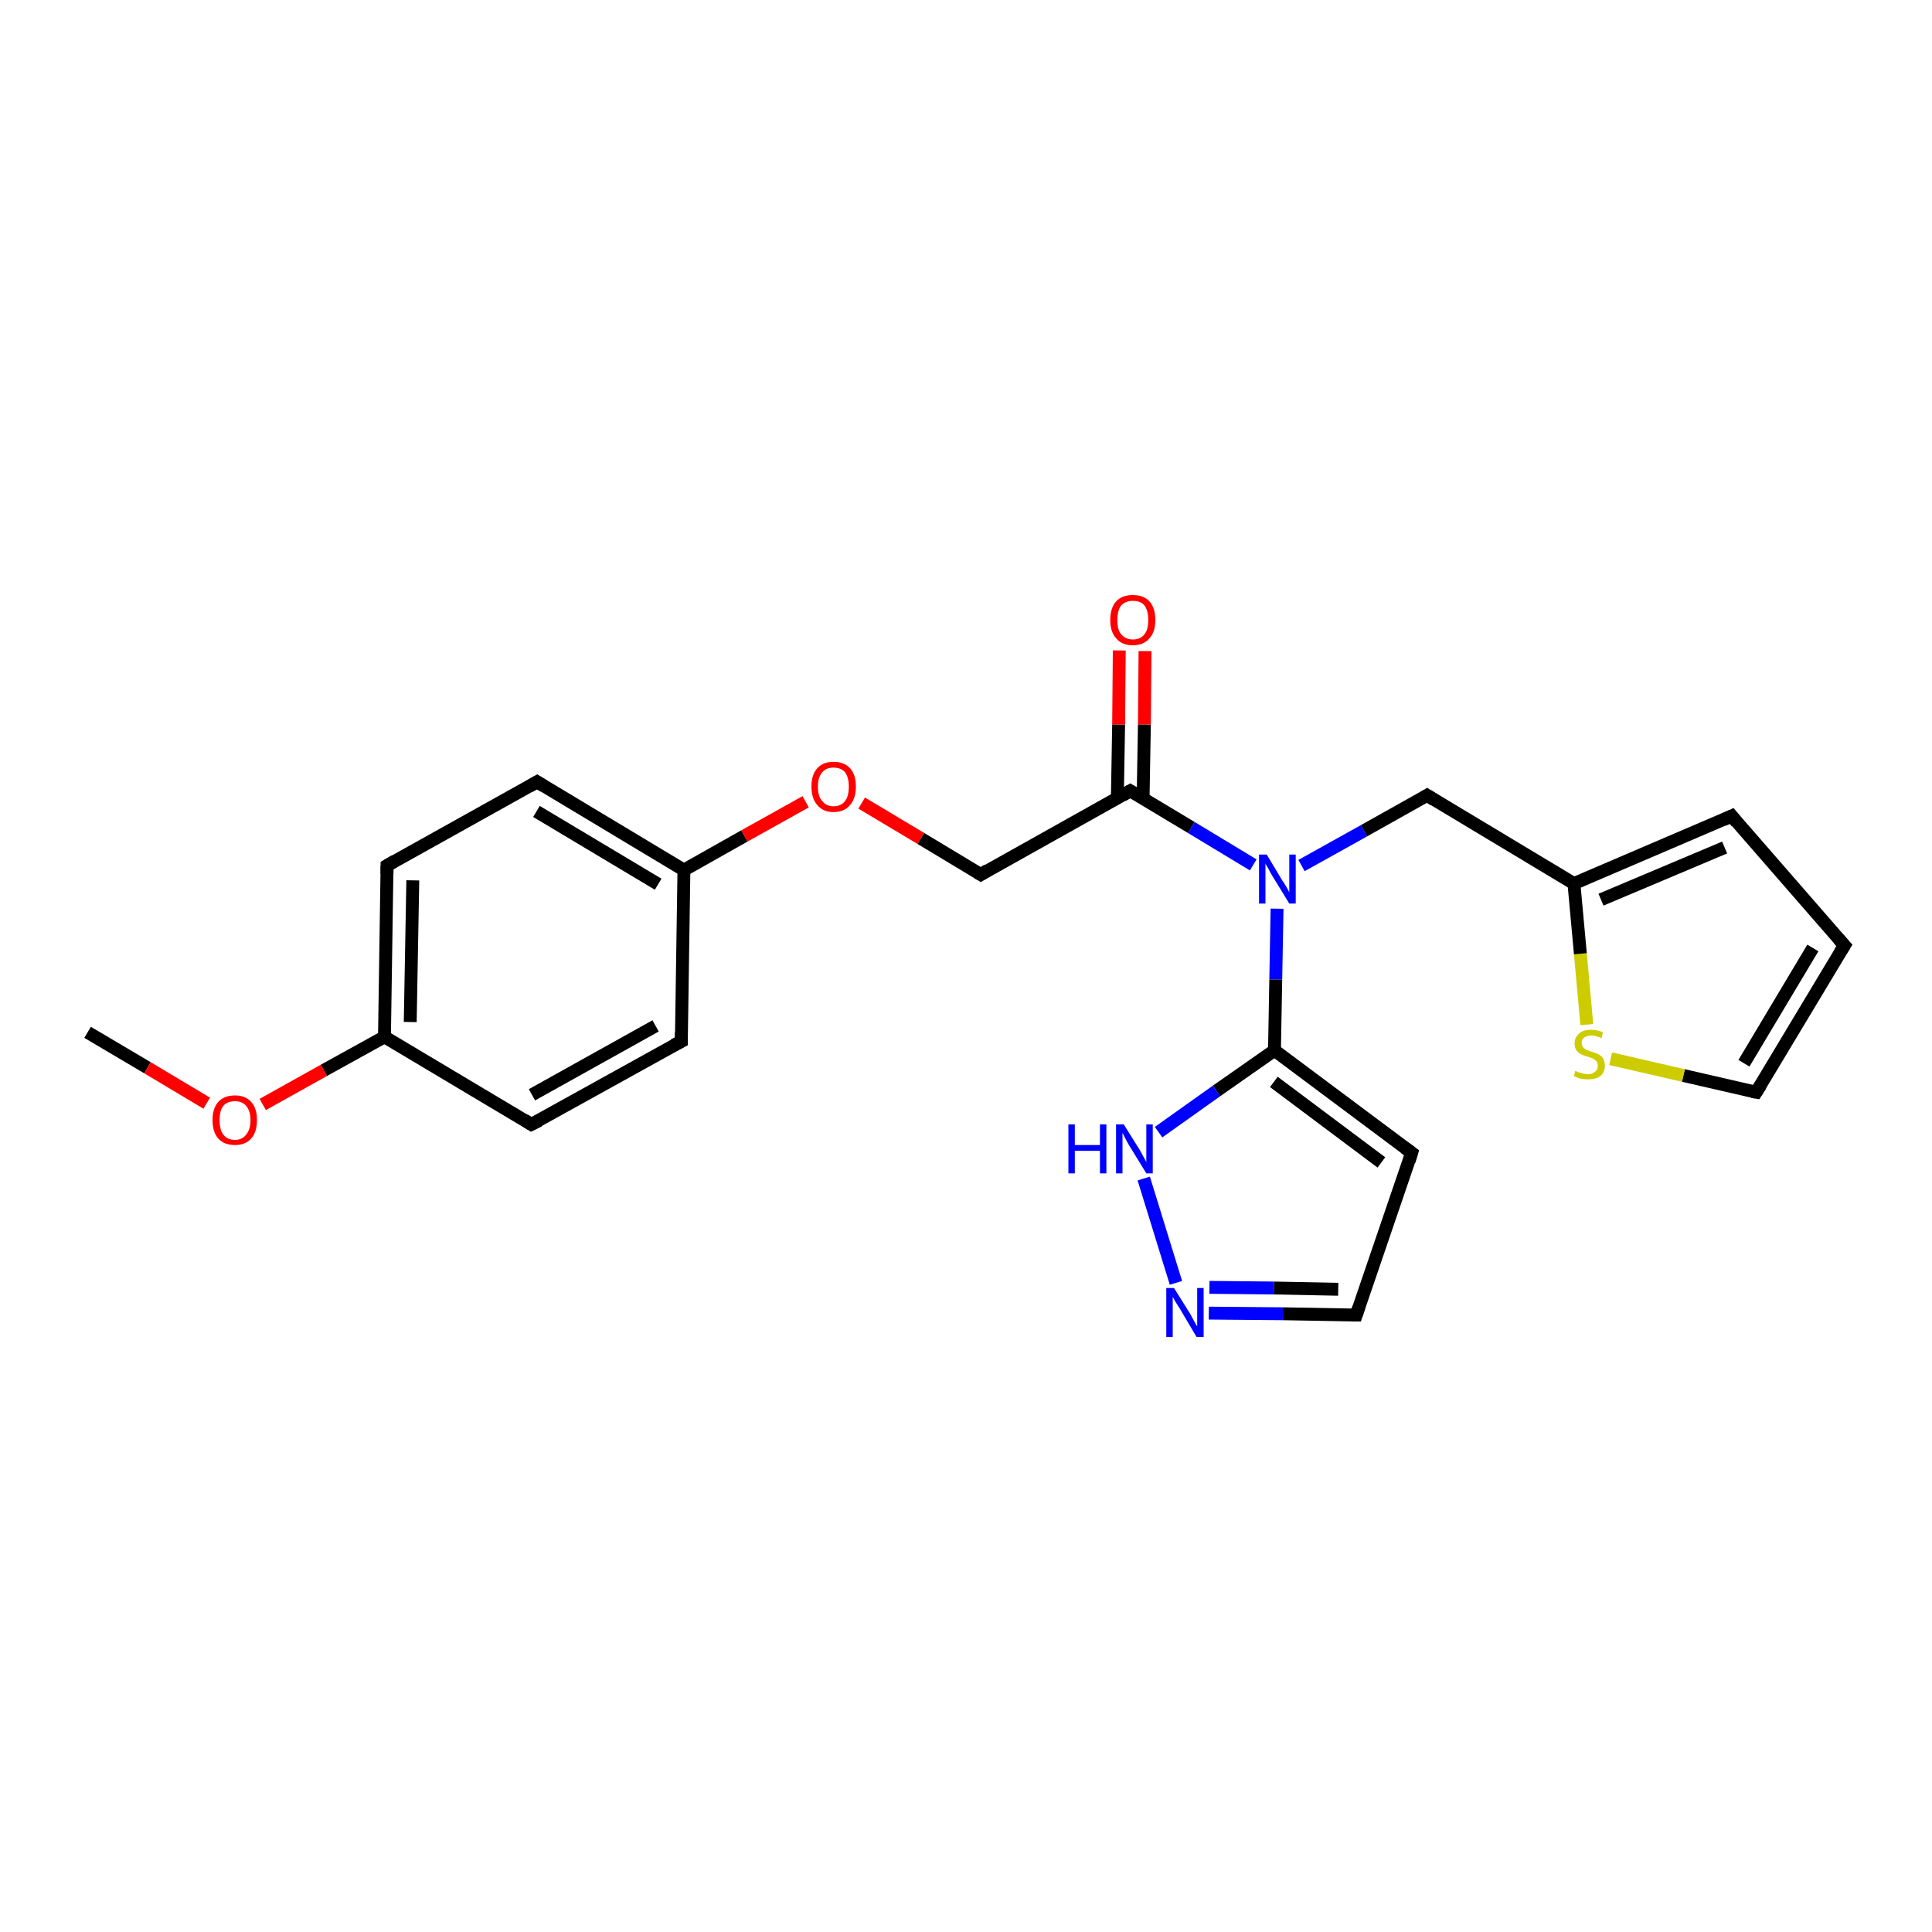 <?xml version='1.0' encoding='iso-8859-1'?>
<svg version='1.1' baseProfile='full'
              xmlns='http://www.w3.org/2000/svg'
                      xmlns:rdkit='http://www.rdkit.org/xml'
                      xmlns:xlink='http://www.w3.org/1999/xlink'
                  xml:space='preserve'
width='300px' height='300px' viewBox='0 0 300 300'>
<!-- END OF HEADER -->
<rect style='opacity:1.0;fill:#FFFFFF;stroke:none' width='300.0' height='300.0' x='0.0' y='0.0'> </rect>
<path class='bond-0 atom-0 atom-1' d='M 13.6,160.3 L 22.9,165.8' style='fill:none;fill-rule:evenodd;stroke:#000000;stroke-width:2.0px;stroke-linecap:butt;stroke-linejoin:miter;stroke-opacity:1' />
<path class='bond-0 atom-0 atom-1' d='M 22.9,165.8 L 32.1,171.3' style='fill:none;fill-rule:evenodd;stroke:#FF0000;stroke-width:2.0px;stroke-linecap:butt;stroke-linejoin:miter;stroke-opacity:1' />
<path class='bond-1 atom-1 atom-2' d='M 40.8,171.5 L 50.3,166.2' style='fill:none;fill-rule:evenodd;stroke:#FF0000;stroke-width:2.0px;stroke-linecap:butt;stroke-linejoin:miter;stroke-opacity:1' />
<path class='bond-1 atom-1 atom-2' d='M 50.3,166.2 L 59.7,161.0' style='fill:none;fill-rule:evenodd;stroke:#000000;stroke-width:2.0px;stroke-linecap:butt;stroke-linejoin:miter;stroke-opacity:1' />
<path class='bond-2 atom-2 atom-3' d='M 59.7,161.0 L 60.1,134.4' style='fill:none;fill-rule:evenodd;stroke:#000000;stroke-width:2.0px;stroke-linecap:butt;stroke-linejoin:miter;stroke-opacity:1' />
<path class='bond-2 atom-2 atom-3' d='M 63.7,158.7 L 64.1,136.7' style='fill:none;fill-rule:evenodd;stroke:#000000;stroke-width:2.0px;stroke-linecap:butt;stroke-linejoin:miter;stroke-opacity:1' />
<path class='bond-3 atom-3 atom-4' d='M 60.1,134.4 L 83.4,121.4' style='fill:none;fill-rule:evenodd;stroke:#000000;stroke-width:2.0px;stroke-linecap:butt;stroke-linejoin:miter;stroke-opacity:1' />
<path class='bond-4 atom-4 atom-5' d='M 83.4,121.4 L 106.2,135.1' style='fill:none;fill-rule:evenodd;stroke:#000000;stroke-width:2.0px;stroke-linecap:butt;stroke-linejoin:miter;stroke-opacity:1' />
<path class='bond-4 atom-4 atom-5' d='M 83.3,126.0 L 102.2,137.3' style='fill:none;fill-rule:evenodd;stroke:#000000;stroke-width:2.0px;stroke-linecap:butt;stroke-linejoin:miter;stroke-opacity:1' />
<path class='bond-5 atom-5 atom-6' d='M 106.2,135.1 L 115.6,129.8' style='fill:none;fill-rule:evenodd;stroke:#000000;stroke-width:2.0px;stroke-linecap:butt;stroke-linejoin:miter;stroke-opacity:1' />
<path class='bond-5 atom-5 atom-6' d='M 115.6,129.8 L 125.1,124.5' style='fill:none;fill-rule:evenodd;stroke:#FF0000;stroke-width:2.0px;stroke-linecap:butt;stroke-linejoin:miter;stroke-opacity:1' />
<path class='bond-6 atom-6 atom-7' d='M 133.8,124.7 L 143.0,130.2' style='fill:none;fill-rule:evenodd;stroke:#FF0000;stroke-width:2.0px;stroke-linecap:butt;stroke-linejoin:miter;stroke-opacity:1' />
<path class='bond-6 atom-6 atom-7' d='M 143.0,130.2 L 152.3,135.8' style='fill:none;fill-rule:evenodd;stroke:#000000;stroke-width:2.0px;stroke-linecap:butt;stroke-linejoin:miter;stroke-opacity:1' />
<path class='bond-7 atom-7 atom-8' d='M 152.3,135.8 L 175.5,122.8' style='fill:none;fill-rule:evenodd;stroke:#000000;stroke-width:2.0px;stroke-linecap:butt;stroke-linejoin:miter;stroke-opacity:1' />
<path class='bond-8 atom-8 atom-9' d='M 177.5,124.0 L 177.7,112.5' style='fill:none;fill-rule:evenodd;stroke:#000000;stroke-width:2.0px;stroke-linecap:butt;stroke-linejoin:miter;stroke-opacity:1' />
<path class='bond-8 atom-8 atom-9' d='M 177.7,112.5 L 177.8,101.1' style='fill:none;fill-rule:evenodd;stroke:#FF0000;stroke-width:2.0px;stroke-linecap:butt;stroke-linejoin:miter;stroke-opacity:1' />
<path class='bond-8 atom-8 atom-9' d='M 173.5,124.0 L 173.7,112.5' style='fill:none;fill-rule:evenodd;stroke:#000000;stroke-width:2.0px;stroke-linecap:butt;stroke-linejoin:miter;stroke-opacity:1' />
<path class='bond-8 atom-8 atom-9' d='M 173.7,112.5 L 173.8,101.0' style='fill:none;fill-rule:evenodd;stroke:#FF0000;stroke-width:2.0px;stroke-linecap:butt;stroke-linejoin:miter;stroke-opacity:1' />
<path class='bond-9 atom-8 atom-10' d='M 175.5,122.8 L 185.0,128.5' style='fill:none;fill-rule:evenodd;stroke:#000000;stroke-width:2.0px;stroke-linecap:butt;stroke-linejoin:miter;stroke-opacity:1' />
<path class='bond-9 atom-8 atom-10' d='M 185.0,128.5 L 194.6,134.3' style='fill:none;fill-rule:evenodd;stroke:#0000FF;stroke-width:2.0px;stroke-linecap:butt;stroke-linejoin:miter;stroke-opacity:1' />
<path class='bond-10 atom-10 atom-11' d='M 202.1,134.4 L 211.8,129.0' style='fill:none;fill-rule:evenodd;stroke:#0000FF;stroke-width:2.0px;stroke-linecap:butt;stroke-linejoin:miter;stroke-opacity:1' />
<path class='bond-10 atom-10 atom-11' d='M 211.8,129.0 L 221.6,123.5' style='fill:none;fill-rule:evenodd;stroke:#000000;stroke-width:2.0px;stroke-linecap:butt;stroke-linejoin:miter;stroke-opacity:1' />
<path class='bond-11 atom-11 atom-12' d='M 221.6,123.5 L 244.4,137.2' style='fill:none;fill-rule:evenodd;stroke:#000000;stroke-width:2.0px;stroke-linecap:butt;stroke-linejoin:miter;stroke-opacity:1' />
<path class='bond-12 atom-12 atom-13' d='M 244.4,137.2 L 268.9,126.7' style='fill:none;fill-rule:evenodd;stroke:#000000;stroke-width:2.0px;stroke-linecap:butt;stroke-linejoin:miter;stroke-opacity:1' />
<path class='bond-12 atom-12 atom-13' d='M 248.6,139.7 L 267.8,131.6' style='fill:none;fill-rule:evenodd;stroke:#000000;stroke-width:2.0px;stroke-linecap:butt;stroke-linejoin:miter;stroke-opacity:1' />
<path class='bond-13 atom-13 atom-14' d='M 268.9,126.7 L 286.4,146.8' style='fill:none;fill-rule:evenodd;stroke:#000000;stroke-width:2.0px;stroke-linecap:butt;stroke-linejoin:miter;stroke-opacity:1' />
<path class='bond-14 atom-14 atom-15' d='M 286.4,146.8 L 272.7,169.6' style='fill:none;fill-rule:evenodd;stroke:#000000;stroke-width:2.0px;stroke-linecap:butt;stroke-linejoin:miter;stroke-opacity:1' />
<path class='bond-14 atom-14 atom-15' d='M 281.5,147.2 L 270.8,165.1' style='fill:none;fill-rule:evenodd;stroke:#000000;stroke-width:2.0px;stroke-linecap:butt;stroke-linejoin:miter;stroke-opacity:1' />
<path class='bond-15 atom-15 atom-16' d='M 272.7,169.6 L 261.4,167.0' style='fill:none;fill-rule:evenodd;stroke:#000000;stroke-width:2.0px;stroke-linecap:butt;stroke-linejoin:miter;stroke-opacity:1' />
<path class='bond-15 atom-15 atom-16' d='M 261.4,167.0 L 250.1,164.4' style='fill:none;fill-rule:evenodd;stroke:#CCCC00;stroke-width:2.0px;stroke-linecap:butt;stroke-linejoin:miter;stroke-opacity:1' />
<path class='bond-16 atom-10 atom-17' d='M 198.3,141.1 L 198.1,152.1' style='fill:none;fill-rule:evenodd;stroke:#0000FF;stroke-width:2.0px;stroke-linecap:butt;stroke-linejoin:miter;stroke-opacity:1' />
<path class='bond-16 atom-10 atom-17' d='M 198.1,152.1 L 197.9,163.1' style='fill:none;fill-rule:evenodd;stroke:#000000;stroke-width:2.0px;stroke-linecap:butt;stroke-linejoin:miter;stroke-opacity:1' />
<path class='bond-17 atom-17 atom-18' d='M 197.9,163.1 L 219.2,179.0' style='fill:none;fill-rule:evenodd;stroke:#000000;stroke-width:2.0px;stroke-linecap:butt;stroke-linejoin:miter;stroke-opacity:1' />
<path class='bond-17 atom-17 atom-18' d='M 197.8,168.0 L 214.5,180.5' style='fill:none;fill-rule:evenodd;stroke:#000000;stroke-width:2.0px;stroke-linecap:butt;stroke-linejoin:miter;stroke-opacity:1' />
<path class='bond-18 atom-18 atom-19' d='M 219.2,179.0 L 210.6,204.2' style='fill:none;fill-rule:evenodd;stroke:#000000;stroke-width:2.0px;stroke-linecap:butt;stroke-linejoin:miter;stroke-opacity:1' />
<path class='bond-19 atom-19 atom-20' d='M 210.6,204.2 L 199.2,204.0' style='fill:none;fill-rule:evenodd;stroke:#000000;stroke-width:2.0px;stroke-linecap:butt;stroke-linejoin:miter;stroke-opacity:1' />
<path class='bond-19 atom-19 atom-20' d='M 199.2,204.0 L 187.7,203.9' style='fill:none;fill-rule:evenodd;stroke:#0000FF;stroke-width:2.0px;stroke-linecap:butt;stroke-linejoin:miter;stroke-opacity:1' />
<path class='bond-19 atom-19 atom-20' d='M 207.8,200.2 L 197.8,200.0' style='fill:none;fill-rule:evenodd;stroke:#000000;stroke-width:2.0px;stroke-linecap:butt;stroke-linejoin:miter;stroke-opacity:1' />
<path class='bond-19 atom-19 atom-20' d='M 197.8,200.0 L 187.8,199.9' style='fill:none;fill-rule:evenodd;stroke:#0000FF;stroke-width:2.0px;stroke-linecap:butt;stroke-linejoin:miter;stroke-opacity:1' />
<path class='bond-20 atom-20 atom-21' d='M 182.6,199.2 L 177.6,183.0' style='fill:none;fill-rule:evenodd;stroke:#0000FF;stroke-width:2.0px;stroke-linecap:butt;stroke-linejoin:miter;stroke-opacity:1' />
<path class='bond-21 atom-5 atom-22' d='M 106.2,135.1 L 105.8,161.7' style='fill:none;fill-rule:evenodd;stroke:#000000;stroke-width:2.0px;stroke-linecap:butt;stroke-linejoin:miter;stroke-opacity:1' />
<path class='bond-22 atom-22 atom-23' d='M 105.8,161.7 L 82.5,174.6' style='fill:none;fill-rule:evenodd;stroke:#000000;stroke-width:2.0px;stroke-linecap:butt;stroke-linejoin:miter;stroke-opacity:1' />
<path class='bond-22 atom-22 atom-23' d='M 101.8,159.3 L 82.6,170.0' style='fill:none;fill-rule:evenodd;stroke:#000000;stroke-width:2.0px;stroke-linecap:butt;stroke-linejoin:miter;stroke-opacity:1' />
<path class='bond-23 atom-23 atom-2' d='M 82.5,174.6 L 59.7,161.0' style='fill:none;fill-rule:evenodd;stroke:#000000;stroke-width:2.0px;stroke-linecap:butt;stroke-linejoin:miter;stroke-opacity:1' />
<path class='bond-24 atom-16 atom-12' d='M 246.4,159.1 L 245.4,148.1' style='fill:none;fill-rule:evenodd;stroke:#CCCC00;stroke-width:2.0px;stroke-linecap:butt;stroke-linejoin:miter;stroke-opacity:1' />
<path class='bond-24 atom-16 atom-12' d='M 245.4,148.1 L 244.4,137.2' style='fill:none;fill-rule:evenodd;stroke:#000000;stroke-width:2.0px;stroke-linecap:butt;stroke-linejoin:miter;stroke-opacity:1' />
<path class='bond-25 atom-21 atom-17' d='M 179.9,175.8 L 188.9,169.4' style='fill:none;fill-rule:evenodd;stroke:#0000FF;stroke-width:2.0px;stroke-linecap:butt;stroke-linejoin:miter;stroke-opacity:1' />
<path class='bond-25 atom-21 atom-17' d='M 188.9,169.4 L 197.9,163.1' style='fill:none;fill-rule:evenodd;stroke:#000000;stroke-width:2.0px;stroke-linecap:butt;stroke-linejoin:miter;stroke-opacity:1' />
<path d='M 60.1,135.7 L 60.1,134.4 L 61.3,133.7' style='fill:none;stroke:#000000;stroke-width:2.0px;stroke-linecap:butt;stroke-linejoin:miter;stroke-opacity:1;' />
<path d='M 82.2,122.1 L 83.4,121.4 L 84.5,122.1' style='fill:none;stroke:#000000;stroke-width:2.0px;stroke-linecap:butt;stroke-linejoin:miter;stroke-opacity:1;' />
<path d='M 151.8,135.5 L 152.3,135.8 L 153.4,135.1' style='fill:none;stroke:#000000;stroke-width:2.0px;stroke-linecap:butt;stroke-linejoin:miter;stroke-opacity:1;' />
<path d='M 174.3,123.5 L 175.5,122.8 L 176.0,123.1' style='fill:none;stroke:#000000;stroke-width:2.0px;stroke-linecap:butt;stroke-linejoin:miter;stroke-opacity:1;' />
<path d='M 221.1,123.8 L 221.6,123.5 L 222.7,124.2' style='fill:none;stroke:#000000;stroke-width:2.0px;stroke-linecap:butt;stroke-linejoin:miter;stroke-opacity:1;' />
<path d='M 267.6,127.3 L 268.9,126.7 L 269.7,127.7' style='fill:none;stroke:#000000;stroke-width:2.0px;stroke-linecap:butt;stroke-linejoin:miter;stroke-opacity:1;' />
<path d='M 285.5,145.8 L 286.4,146.8 L 285.7,147.9' style='fill:none;stroke:#000000;stroke-width:2.0px;stroke-linecap:butt;stroke-linejoin:miter;stroke-opacity:1;' />
<path d='M 273.4,168.5 L 272.7,169.6 L 272.1,169.5' style='fill:none;stroke:#000000;stroke-width:2.0px;stroke-linecap:butt;stroke-linejoin:miter;stroke-opacity:1;' />
<path d='M 218.1,178.2 L 219.2,179.0 L 218.8,180.3' style='fill:none;stroke:#000000;stroke-width:2.0px;stroke-linecap:butt;stroke-linejoin:miter;stroke-opacity:1;' />
<path d='M 211.0,203.0 L 210.6,204.2 L 210.0,204.2' style='fill:none;stroke:#000000;stroke-width:2.0px;stroke-linecap:butt;stroke-linejoin:miter;stroke-opacity:1;' />
<path d='M 105.8,160.3 L 105.8,161.7 L 104.6,162.3' style='fill:none;stroke:#000000;stroke-width:2.0px;stroke-linecap:butt;stroke-linejoin:miter;stroke-opacity:1;' />
<path d='M 83.7,174.0 L 82.5,174.6 L 81.4,173.9' style='fill:none;stroke:#000000;stroke-width:2.0px;stroke-linecap:butt;stroke-linejoin:miter;stroke-opacity:1;' />
<path class='atom-1' d='M 33.0 173.9
Q 33.0 172.1, 33.9 171.1
Q 34.8 170.1, 36.5 170.1
Q 38.1 170.1, 39.0 171.1
Q 39.9 172.1, 39.9 173.9
Q 39.9 175.8, 39.0 176.8
Q 38.1 177.8, 36.5 177.8
Q 34.8 177.8, 33.9 176.8
Q 33.0 175.8, 33.0 173.9
M 36.5 177.0
Q 37.6 177.0, 38.2 176.2
Q 38.9 175.4, 38.9 173.9
Q 38.9 172.5, 38.2 171.7
Q 37.6 171.0, 36.5 171.0
Q 35.3 171.0, 34.7 171.7
Q 34.1 172.4, 34.1 173.9
Q 34.1 175.5, 34.7 176.2
Q 35.3 177.0, 36.5 177.0
' fill='#FF0000'/>
<path class='atom-6' d='M 126.0 122.1
Q 126.0 120.3, 126.9 119.3
Q 127.8 118.3, 129.4 118.3
Q 131.1 118.3, 132.0 119.3
Q 132.9 120.3, 132.9 122.1
Q 132.9 124.0, 132.0 125.0
Q 131.1 126.1, 129.4 126.1
Q 127.8 126.1, 126.9 125.0
Q 126.0 124.0, 126.0 122.1
M 129.4 125.2
Q 130.6 125.2, 131.2 124.4
Q 131.8 123.7, 131.8 122.1
Q 131.8 120.7, 131.2 119.9
Q 130.6 119.2, 129.4 119.2
Q 128.3 119.2, 127.7 119.9
Q 127.0 120.7, 127.0 122.1
Q 127.0 123.7, 127.7 124.4
Q 128.3 125.2, 129.4 125.2
' fill='#FF0000'/>
<path class='atom-9' d='M 172.4 96.3
Q 172.4 94.4, 173.3 93.4
Q 174.2 92.4, 175.9 92.4
Q 177.6 92.4, 178.5 93.4
Q 179.4 94.4, 179.4 96.3
Q 179.4 98.1, 178.5 99.1
Q 177.6 100.2, 175.9 100.2
Q 174.2 100.2, 173.3 99.1
Q 172.4 98.1, 172.4 96.3
M 175.9 99.3
Q 177.1 99.3, 177.7 98.5
Q 178.3 97.8, 178.3 96.3
Q 178.3 94.8, 177.7 94.0
Q 177.1 93.3, 175.9 93.3
Q 174.8 93.3, 174.1 94.0
Q 173.5 94.8, 173.5 96.3
Q 173.5 97.8, 174.1 98.5
Q 174.8 99.3, 175.9 99.3
' fill='#FF0000'/>
<path class='atom-10' d='M 196.7 132.7
L 199.1 136.7
Q 199.4 137.1, 199.8 137.8
Q 200.2 138.5, 200.2 138.6
L 200.2 132.7
L 201.2 132.7
L 201.2 140.3
L 200.2 140.3
L 197.5 135.9
Q 197.2 135.4, 196.9 134.8
Q 196.5 134.2, 196.5 134.0
L 196.5 140.3
L 195.5 140.3
L 195.5 132.7
L 196.7 132.7
' fill='#0000FF'/>
<path class='atom-16' d='M 244.6 166.3
Q 244.7 166.3, 245.1 166.5
Q 245.4 166.6, 245.8 166.7
Q 246.2 166.8, 246.6 166.8
Q 247.3 166.8, 247.7 166.4
Q 248.1 166.1, 248.1 165.5
Q 248.1 165.1, 247.9 164.8
Q 247.7 164.6, 247.4 164.4
Q 247.1 164.3, 246.6 164.1
Q 245.9 163.9, 245.5 163.7
Q 245.1 163.5, 244.8 163.1
Q 244.5 162.7, 244.5 162.0
Q 244.5 161.1, 245.2 160.5
Q 245.8 159.9, 247.1 159.9
Q 248.0 159.9, 248.9 160.3
L 248.7 161.2
Q 247.8 160.8, 247.1 160.8
Q 246.4 160.8, 246.0 161.1
Q 245.6 161.4, 245.6 161.9
Q 245.6 162.3, 245.8 162.6
Q 246.0 162.8, 246.3 163.0
Q 246.6 163.1, 247.1 163.3
Q 247.8 163.5, 248.2 163.7
Q 248.6 163.9, 248.9 164.3
Q 249.2 164.8, 249.2 165.5
Q 249.2 166.5, 248.5 167.1
Q 247.8 167.6, 246.6 167.6
Q 246.0 167.6, 245.5 167.5
Q 245.0 167.4, 244.4 167.1
L 244.6 166.3
' fill='#CCCC00'/>
<path class='atom-20' d='M 182.3 200.0
L 184.8 204.0
Q 185.0 204.4, 185.4 205.1
Q 185.8 205.9, 185.9 205.9
L 185.9 200.0
L 186.9 200.0
L 186.9 207.6
L 185.8 207.6
L 183.2 203.2
Q 182.9 202.7, 182.5 202.1
Q 182.2 201.5, 182.1 201.4
L 182.1 207.6
L 181.1 207.6
L 181.1 200.0
L 182.3 200.0
' fill='#0000FF'/>
<path class='atom-21' d='M 165.9 174.6
L 166.9 174.6
L 166.9 177.8
L 170.8 177.8
L 170.8 174.6
L 171.8 174.6
L 171.8 182.2
L 170.8 182.2
L 170.8 178.7
L 166.9 178.7
L 166.9 182.2
L 165.9 182.2
L 165.9 174.6
' fill='#0000FF'/>
<path class='atom-21' d='M 174.5 174.6
L 177.0 178.6
Q 177.2 179.0, 177.6 179.7
Q 178.0 180.4, 178.0 180.5
L 178.0 174.6
L 179.0 174.6
L 179.0 182.2
L 178.0 182.2
L 175.3 177.8
Q 175.0 177.3, 174.7 176.7
Q 174.4 176.1, 174.3 175.9
L 174.3 182.2
L 173.3 182.2
L 173.3 174.6
L 174.5 174.6
' fill='#0000FF'/>
</svg>
